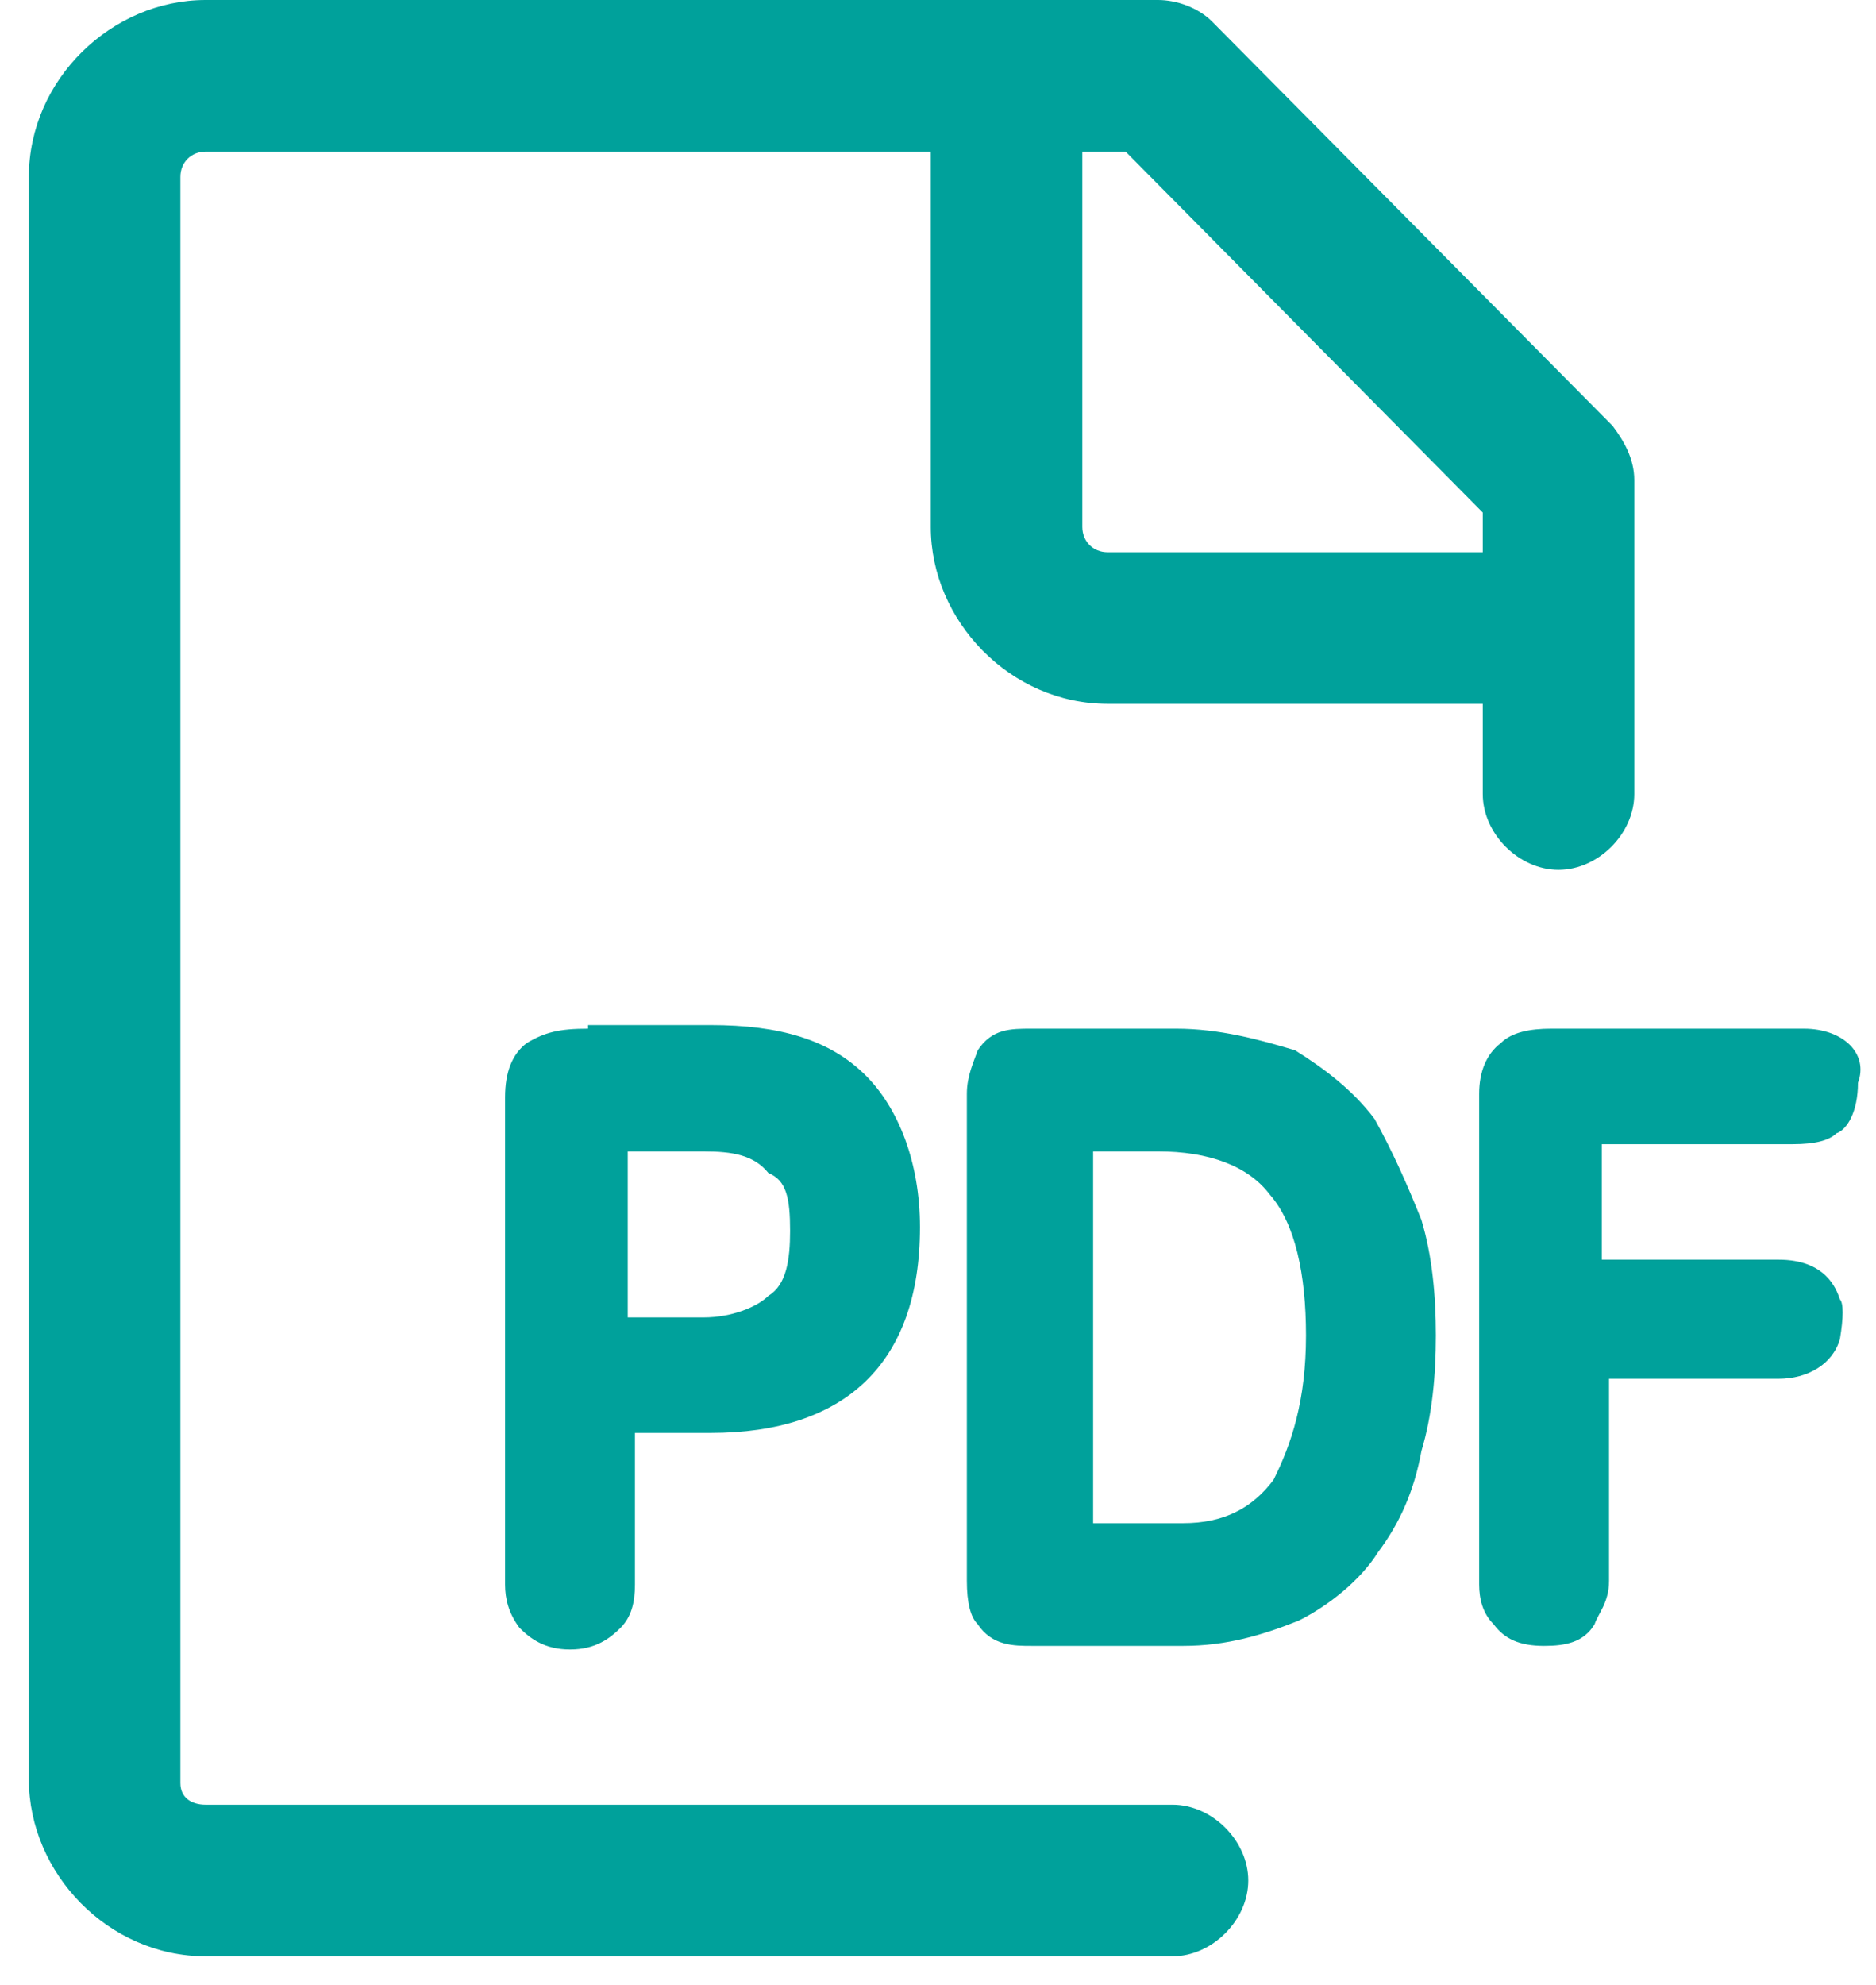 <?xml version="1.0" encoding="utf-8"?>
<!-- Generator: Adobe Illustrator 22.0.0, SVG Export Plug-In . SVG Version: 6.00 Build 0)  -->
<svg version="1.1" id="图层_1" xmlns="http://www.w3.org/2000/svg" xmlns:xlink="http://www.w3.org/1999/xlink" x="0px" y="0px"
	 viewBox="0 0 52 55" style="enable-background:new 0 0 52 55;" xml:space="preserve">
<style type="text/css">
	.st0{fill:#00A19B;}
</style>
<path class="st0" d="M32.5,50H5.7C5.3,50,5,49.8,5,49.4V4.9c0-0.4,0.3-0.7,0.7-0.7h20.1v10.4c0,2.6,2.2,4.9,4.9,4.9h10.4V22
	c0,1.1,1,2.1,2.1,2.1s2.1-1,2.1-2.1v-8.7c0-0.6-0.3-1.1-0.6-1.5L33.6,0.6c-0.4-0.4-1-0.6-1.5-0.6H5.7c-2.6,0-4.9,2.2-4.9,4.9v44.4
	c0,2.6,2.2,4.9,4.9,4.9h26.8c1.1,0,2.1-1,2.1-2.1S33.6,50,32.5,50L32.5,50z M41.1,14.2v1.1H30.7c-0.4,0-0.7-0.3-0.7-0.7V4.2h1.2
	L41.1,14.2L41.1,14.2z"/>
<path class="st0" d="M16.3,28.5c-0.8,0-1.2,0.1-1.7,0.4c-0.4,0.3-0.6,0.8-0.6,1.5v13.5c0,0.4,0.1,0.8,0.4,1.2
	c0.3,0.3,0.7,0.6,1.4,0.6c0.7,0,1.1-0.3,1.4-0.6c0.3-0.3,0.4-0.7,0.4-1.2v-4.2h2.1c3.7,0,5.8-1.9,5.8-5.7c0-1.8-0.6-3.3-1.5-4.2
	c-1-1-2.4-1.4-4.3-1.4H16.3L16.3,28.5z M21.9,34.1c0,0.8-0.1,1.5-0.6,1.8c-0.3,0.3-1,0.6-1.8,0.6h-2.1v-4.6h2.1
	c0.8,0,1.4,0.1,1.8,0.6C21.8,32.7,21.9,33.2,21.9,34.1L21.9,34.1z M38.1,31c-0.6-0.8-1.4-1.4-2.2-1.9c-1-0.3-2.1-0.6-3.3-0.6h-4
	c-0.6,0-1.1,0-1.5,0.6c-0.1,0.3-0.3,0.7-0.3,1.2v13.5c0,0.6,0.1,1,0.3,1.2c0.4,0.6,1,0.6,1.5,0.6h4.2c1.2,0,2.2-0.3,3.2-0.7
	c0.8-0.4,1.7-1.1,2.2-1.9c0.6-0.8,1-1.7,1.2-2.8c0.3-1,0.4-2.1,0.4-3.2s-0.1-2.2-0.4-3.2C39,32.8,38.6,31.9,38.1,31L38.1,31z
	 M35.3,41c-0.6,0.8-1.4,1.2-2.5,1.2h-2.5V31.9h1.8c1.4,0,2.5,0.4,3.1,1.2c0.7,0.8,1,2.2,1,3.9C36.2,38.8,35.8,40,35.3,41L35.3,41z
	 M50,28.5H43c-0.6,0-1.1,0.1-1.4,0.4c-0.4,0.3-0.6,0.8-0.6,1.4v13.6c0,0.4,0.1,0.8,0.4,1.1c0.3,0.4,0.7,0.6,1.4,0.6
	c0.6,0,1.1-0.1,1.4-0.6c0.1-0.3,0.4-0.6,0.4-1.2v-5.6h4.7c0.8,0,1.5-0.4,1.7-1.1c0.1-0.6,0.1-1,0-1.1c-0.1-0.3-0.4-1.1-1.7-1.1h-4.9
	v-3.2h5.3c0.6,0,1-0.1,1.2-0.3c0.3-0.1,0.6-0.6,0.6-1.4C51.8,29.2,51.1,28.5,50,28.5L50,28.5z"/>
</svg>
